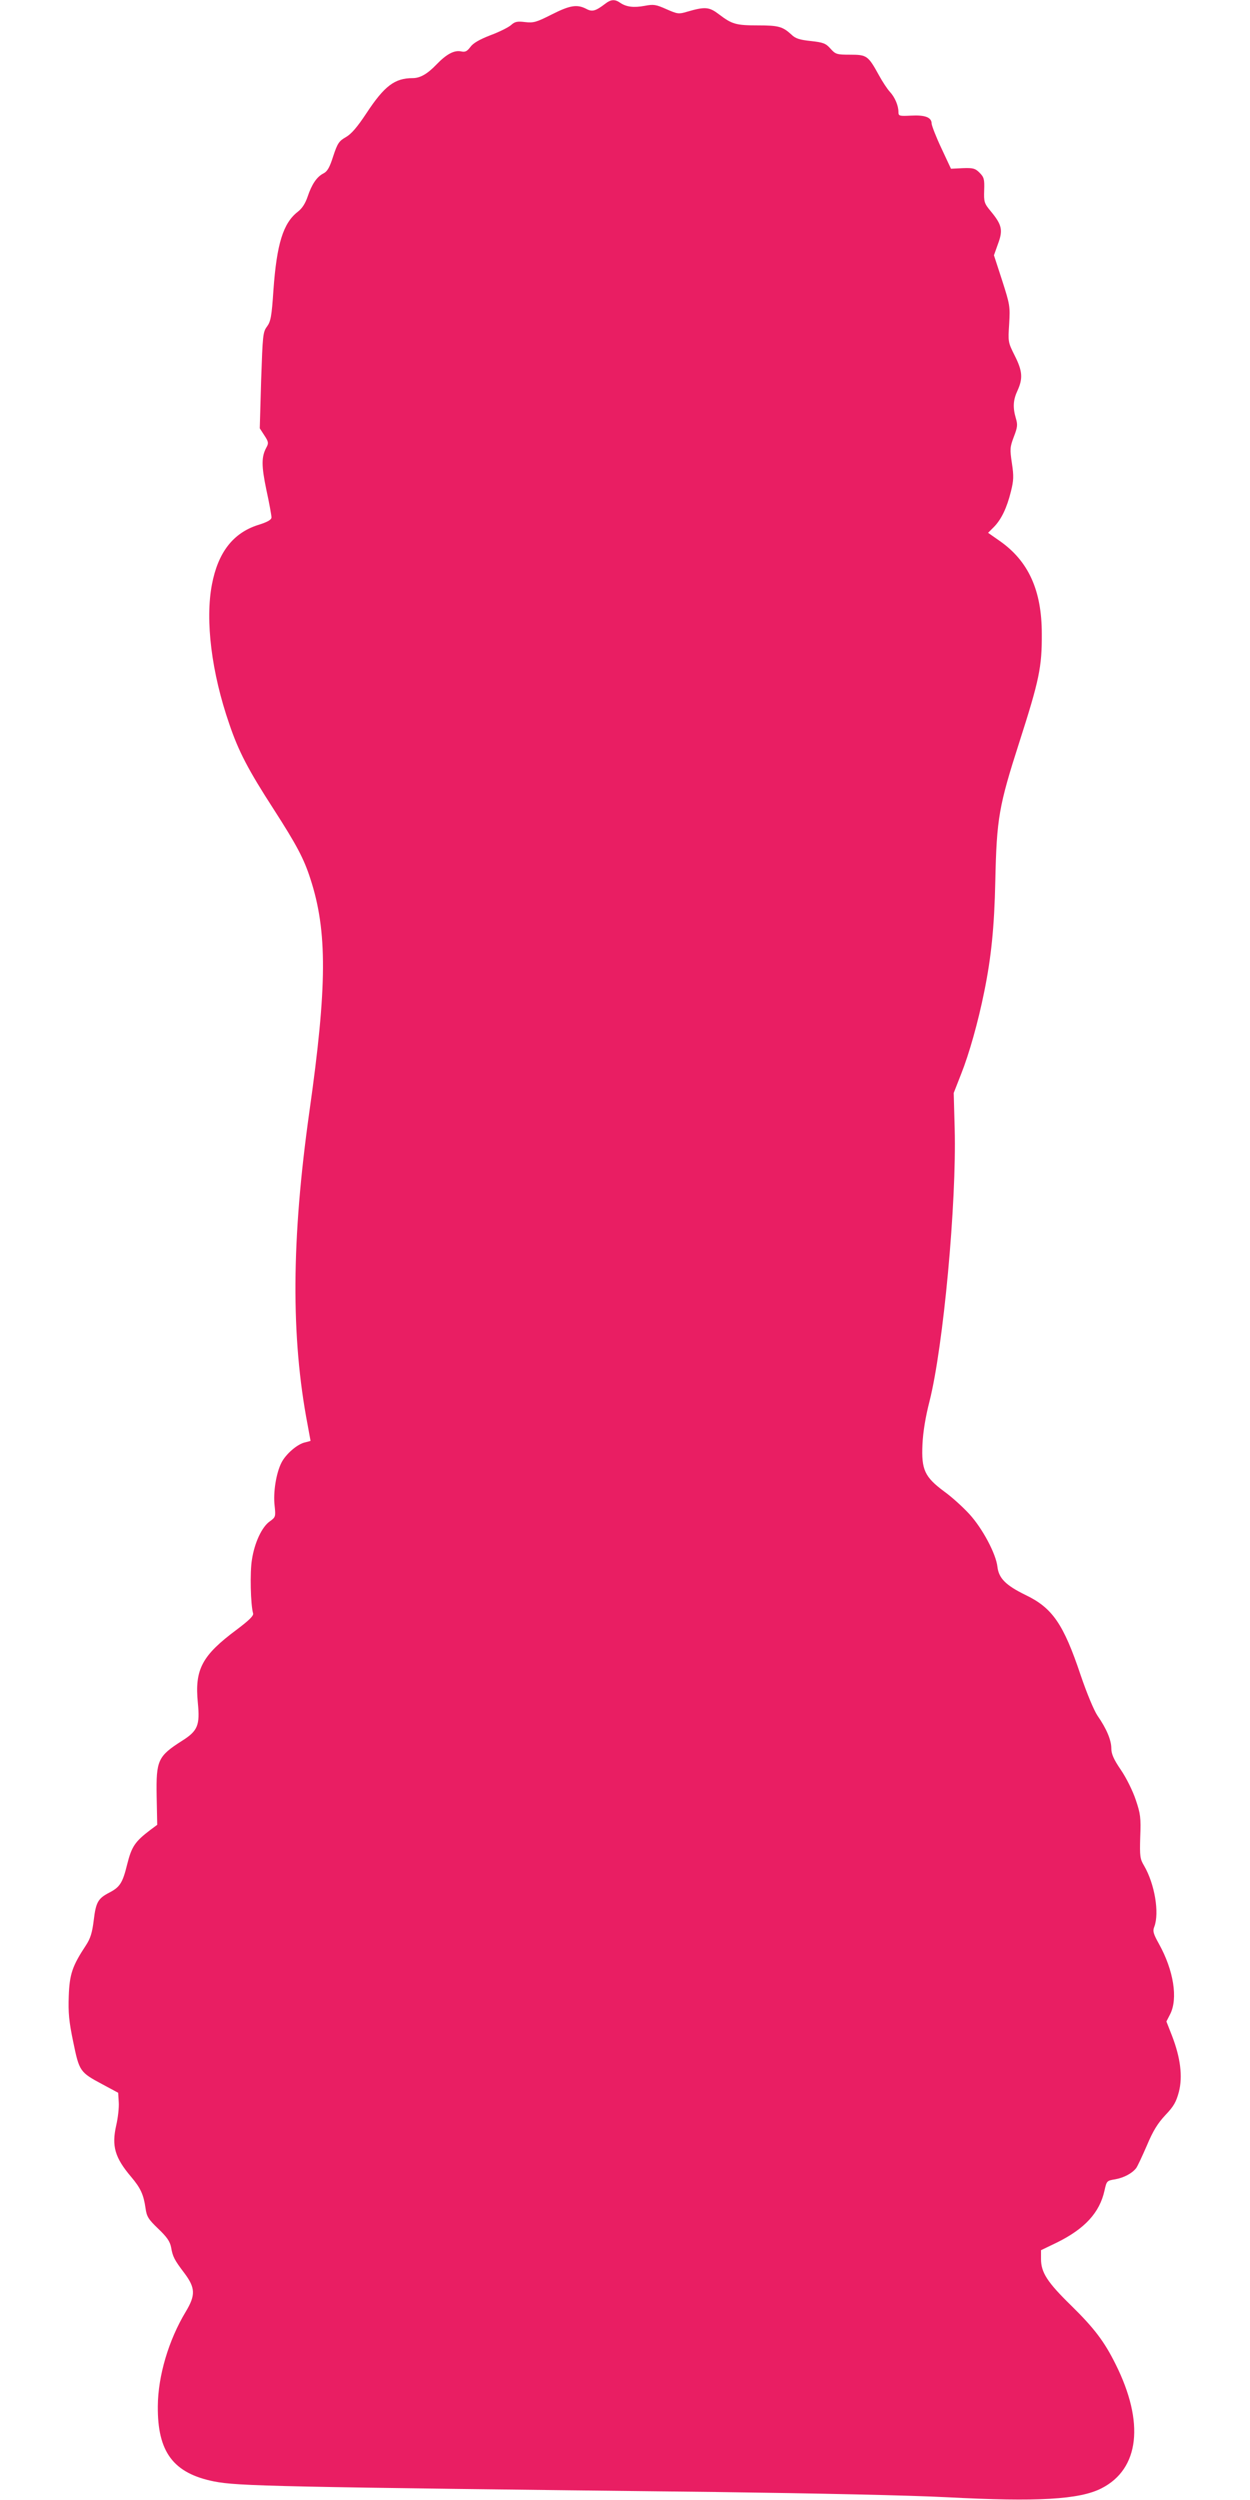 <?xml version="1.0" standalone="no"?>
<!DOCTYPE svg PUBLIC "-//W3C//DTD SVG 20010904//EN"
 "http://www.w3.org/TR/2001/REC-SVG-20010904/DTD/svg10.dtd">
<svg version="1.0" xmlns="http://www.w3.org/2000/svg"
 width="640pt" height="1280pt" viewBox="0 0 640 1280"
 preserveAspectRatio="xMidYMid meet">
<g transform="translate(0,1280) scale(0.1,-0.1)"
fill="#e91e63" stroke="none">
<path d="M3099 12781 c-50 -38 -67 -43 -98 -26 -47 24 -83 18 -176 -29 -79
-40 -93 -44 -137 -39 -40 5 -52 2 -71 -15 -12 -11 -59 -35 -105 -52 -57 -22
-90 -41 -104 -61 -17 -22 -26 -27 -48 -22 -35 7 -75 -15 -125 -67 -47 -49 -84
-70 -122 -70 -92 0 -145 -40 -237 -180 -47 -71 -77 -106 -105 -122 -35 -20
-43 -31 -65 -98 -18 -57 -30 -78 -50 -88 -34 -17 -60 -56 -81 -119 -12 -35
-28 -60 -50 -77 -75 -58 -108 -164 -125 -401 -9 -136 -14 -161 -33 -187 -21
-28 -22 -44 -30 -276 l-7 -245 24 -37 c21 -32 22 -39 10 -61 -26 -48 -26 -93
0 -218 15 -68 26 -131 26 -140 0 -12 -20 -24 -69 -39 -128 -41 -205 -141 -236
-305 -35 -184 -2 -451 89 -714 47 -139 97 -235 227 -436 117 -182 155 -253
188 -356 88 -269 86 -551 -5 -1193 -92 -653 -95 -1154 -9 -1603 8 -44 15 -81
15 -82 0 -1 -13 -4 -28 -8 -39 -8 -99 -60 -121 -104 -27 -53 -43 -152 -35
-220 6 -56 5 -59 -24 -80 -41 -28 -79 -110 -92 -196 -11 -63 -7 -232 6 -276 3
-12 -22 -36 -83 -82 -179 -133 -217 -204 -200 -376 11 -114 0 -143 -81 -194
-124 -79 -133 -100 -130 -283 l3 -147 -35 -26 c-79 -60 -96 -85 -119 -177 -23
-94 -37 -116 -91 -144 -58 -30 -69 -49 -80 -141 -8 -65 -17 -94 -40 -129 -70
-106 -84 -148 -88 -260 -3 -85 1 -130 23 -235 31 -151 34 -155 150 -217 l80
-43 3 -48 c2 -27 -4 -80 -13 -119 -24 -106 -7 -165 76 -263 49 -58 64 -91 74
-160 6 -44 14 -57 65 -106 45 -43 60 -65 66 -95 8 -48 17 -65 67 -131 58 -77
59 -114 8 -199 -88 -146 -142 -329 -143 -484 -2 -234 79 -343 288 -385 124
-24 293 -28 2564 -54 530 -7 999 -17 1190 -27 463 -24 677 -12 790 46 194 99
221 337 72 635 -58 117 -110 185 -227 300 -123 120 -155 170 -155 239 l0 45
83 40 c141 70 217 152 242 265 11 50 12 51 55 58 44 8 86 30 107 57 7 9 31 61
55 116 32 76 55 113 95 156 43 45 55 67 69 119 20 79 8 174 -35 286 l-29 74
19 37 c41 80 18 225 -57 360 -29 52 -33 66 -24 88 27 71 2 219 -52 312 -21 35
-23 48 -20 148 4 99 1 119 -23 190 -15 45 -48 112 -76 153 -37 54 -49 82 -49
110 0 43 -25 102 -71 168 -18 27 -54 113 -86 207 -88 263 -145 345 -283 411
-100 49 -136 85 -143 143 -7 67 -77 198 -144 271 -32 35 -89 87 -128 115 -101
75 -118 112 -112 242 3 65 16 142 36 220 71 281 139 1015 129 1395 l-5 184 38
97 c41 103 87 266 118 420 36 176 52 332 57 569 7 320 18 383 123 710 102 318
116 385 115 555 0 222 -68 372 -215 475 l-60 42 30 30 c38 39 66 97 87 182 14
56 15 78 5 144 -11 73 -10 83 10 136 19 49 20 62 10 95 -16 55 -14 93 9 142
28 62 25 100 -15 179 -34 68 -34 70 -28 162 5 90 4 97 -36 222 l-42 129 21 59
c26 70 20 97 -37 166 -34 41 -36 48 -34 108 2 57 -1 67 -24 90 -22 22 -33 25
-86 23 l-60 -3 -49 105 c-27 57 -49 114 -50 126 0 32 -33 45 -106 41 -60 -3
-64 -2 -64 19 0 32 -18 75 -44 103 -13 14 -38 52 -56 85 -55 100 -62 105 -147
105 -69 0 -75 2 -101 31 -24 27 -37 32 -101 39 -57 6 -79 13 -99 33 -45 41
-66 47 -171 47 -113 0 -133 6 -199 56 -51 39 -71 41 -164 14 -43 -13 -49 -12
-106 13 -54 24 -65 26 -112 17 -55 -10 -93 -6 -125 16 -27 19 -48 17 -76 -5z"/>
</g>
</svg>
